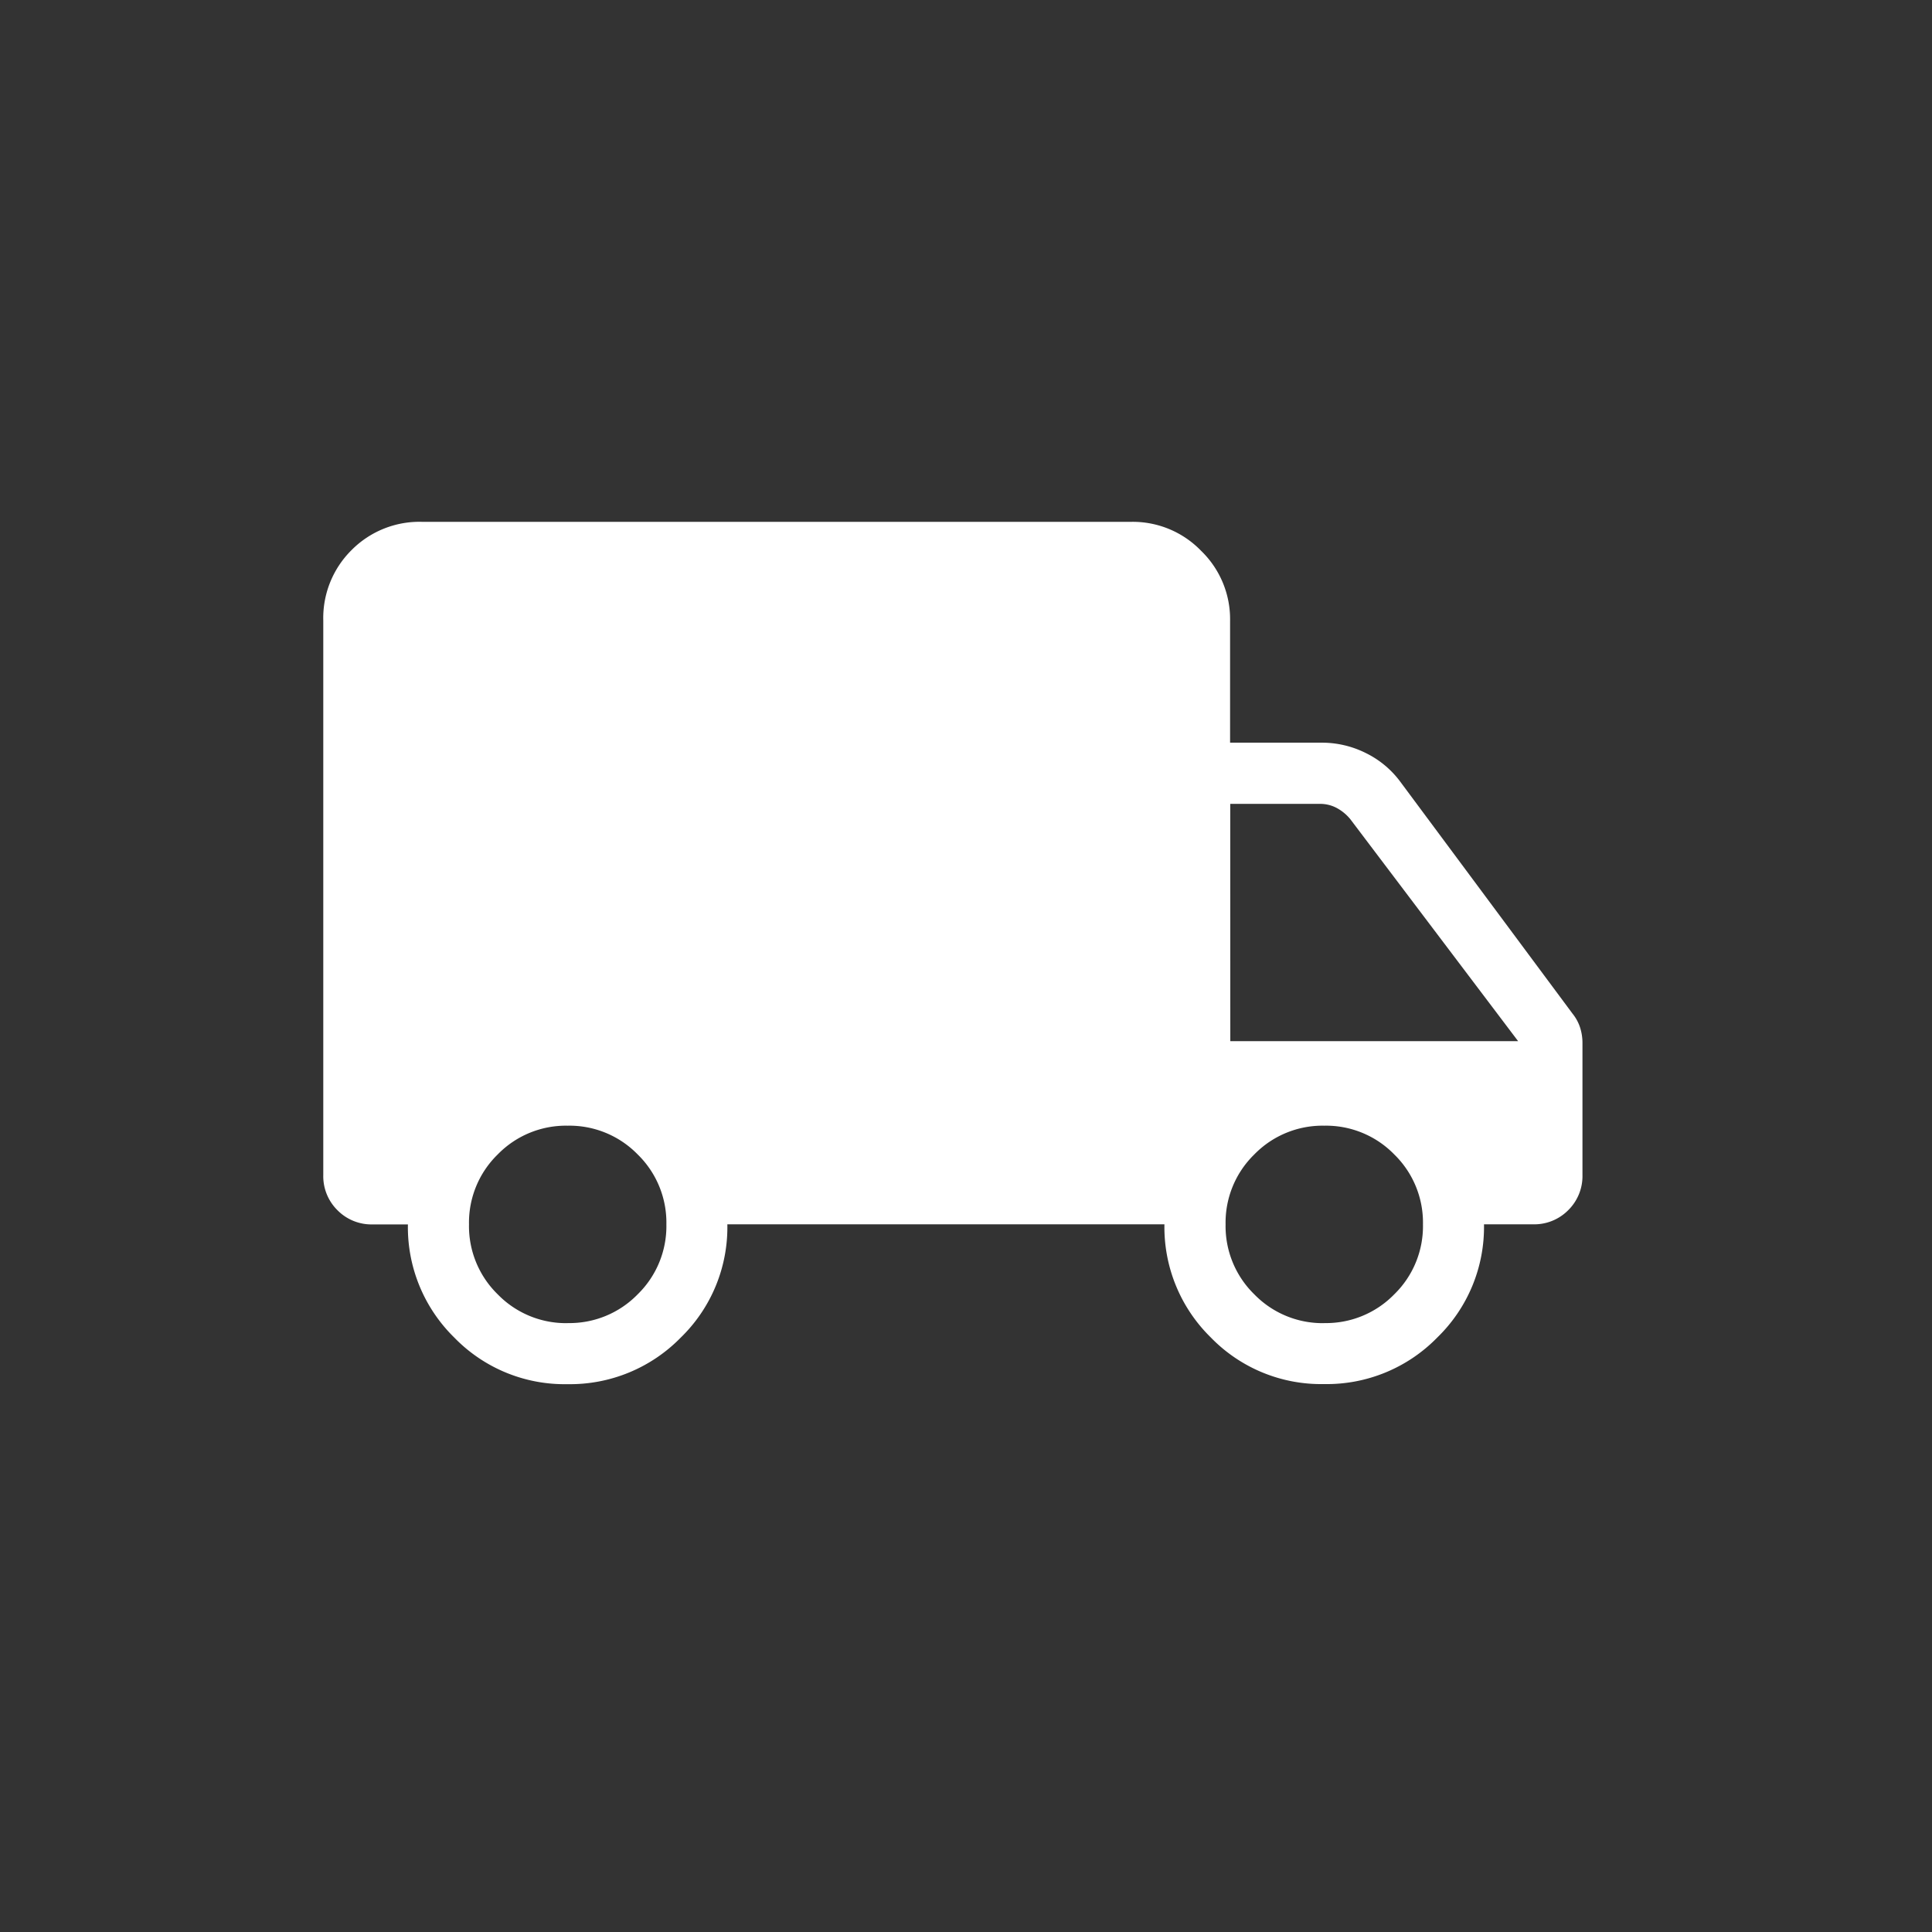 <svg xmlns="http://www.w3.org/2000/svg" width="61" height="61" viewBox="0 0 61 61">
  <rect x="0" y="0" width="61" height="61" fill="#333333" stroke="none"/>
  <g id="Raggruppa_29529" data-name="Raggruppa 29529" transform="translate(444.5 -658.5)">
    <g id="Raggruppa_29528" data-name="Raggruppa 29528" transform="translate(-444.5 658.5)">
      <g id="Raggruppa_29518" data-name="Raggruppa 29518" transform="translate(0 0)">
        <rect id="Rettangolo_17679" data-name="Rettangolo 17679" width="61" height="61" fill="#fff" opacity="0"/>
      </g>
      <path id="local_shipping_FILL1_wght200_GRAD0_opsz24" d="M75.4-732.773a4.849,4.849,0,0,1-3.571-1.471,4.875,4.875,0,0,1-1.465-3.573H69.25a1.507,1.507,0,0,1-1.11-.448,1.508,1.508,0,0,1-.448-1.11v-17.508a3.018,3.018,0,0,1,.892-2.224A3.018,3.018,0,0,1,70.808-760h22.4a3,3,0,0,1,2.2.915,3,3,0,0,1,.915,2.2v3.858h2.893a3.093,3.093,0,0,1,1.4.331,2.987,2.987,0,0,1,1.091.915l5.43,7.311a1.381,1.381,0,0,1,.234.428,1.592,1.592,0,0,1,.078.506v4.158a1.508,1.508,0,0,1-.448,1.11,1.507,1.507,0,0,1-1.11.448H104.34a4.861,4.861,0,0,1-1.474,3.573,4.878,4.878,0,0,1-3.58,1.471,4.849,4.849,0,0,1-3.571-1.471,4.875,4.875,0,0,1-1.465-3.573h-13.8a4.855,4.855,0,0,1-1.474,3.579A4.888,4.888,0,0,1,75.4-732.773Zm.009-1.929a3.006,3.006,0,0,0,2.209-.907,3.006,3.006,0,0,0,.907-2.209,3.006,3.006,0,0,0-.907-2.209,3.006,3.006,0,0,0-2.209-.907,3.006,3.006,0,0,0-2.209.907,3.006,3.006,0,0,0-.907,2.209,3.006,3.006,0,0,0,.907,2.209A3.006,3.006,0,0,0,75.407-734.7Zm23.888,0a3.006,3.006,0,0,0,2.209-.907,3.006,3.006,0,0,0,.907-2.209,3.006,3.006,0,0,0-.907-2.209,3.006,3.006,0,0,0-2.209-.907,3.006,3.006,0,0,0-2.209.907,3.006,3.006,0,0,0-.907,2.209,3.006,3.006,0,0,0,.907,2.209A3.006,3.006,0,0,0,99.3-734.7Zm-2.967-8.9h9.088l-5.3-7.011a1.444,1.444,0,0,0-.427-.352,1.116,1.116,0,0,0-.538-.13H96.328Z" transform="translate(-57.485 776.476)" fill="#fff"/>
    </g>
  </g>
</svg>
